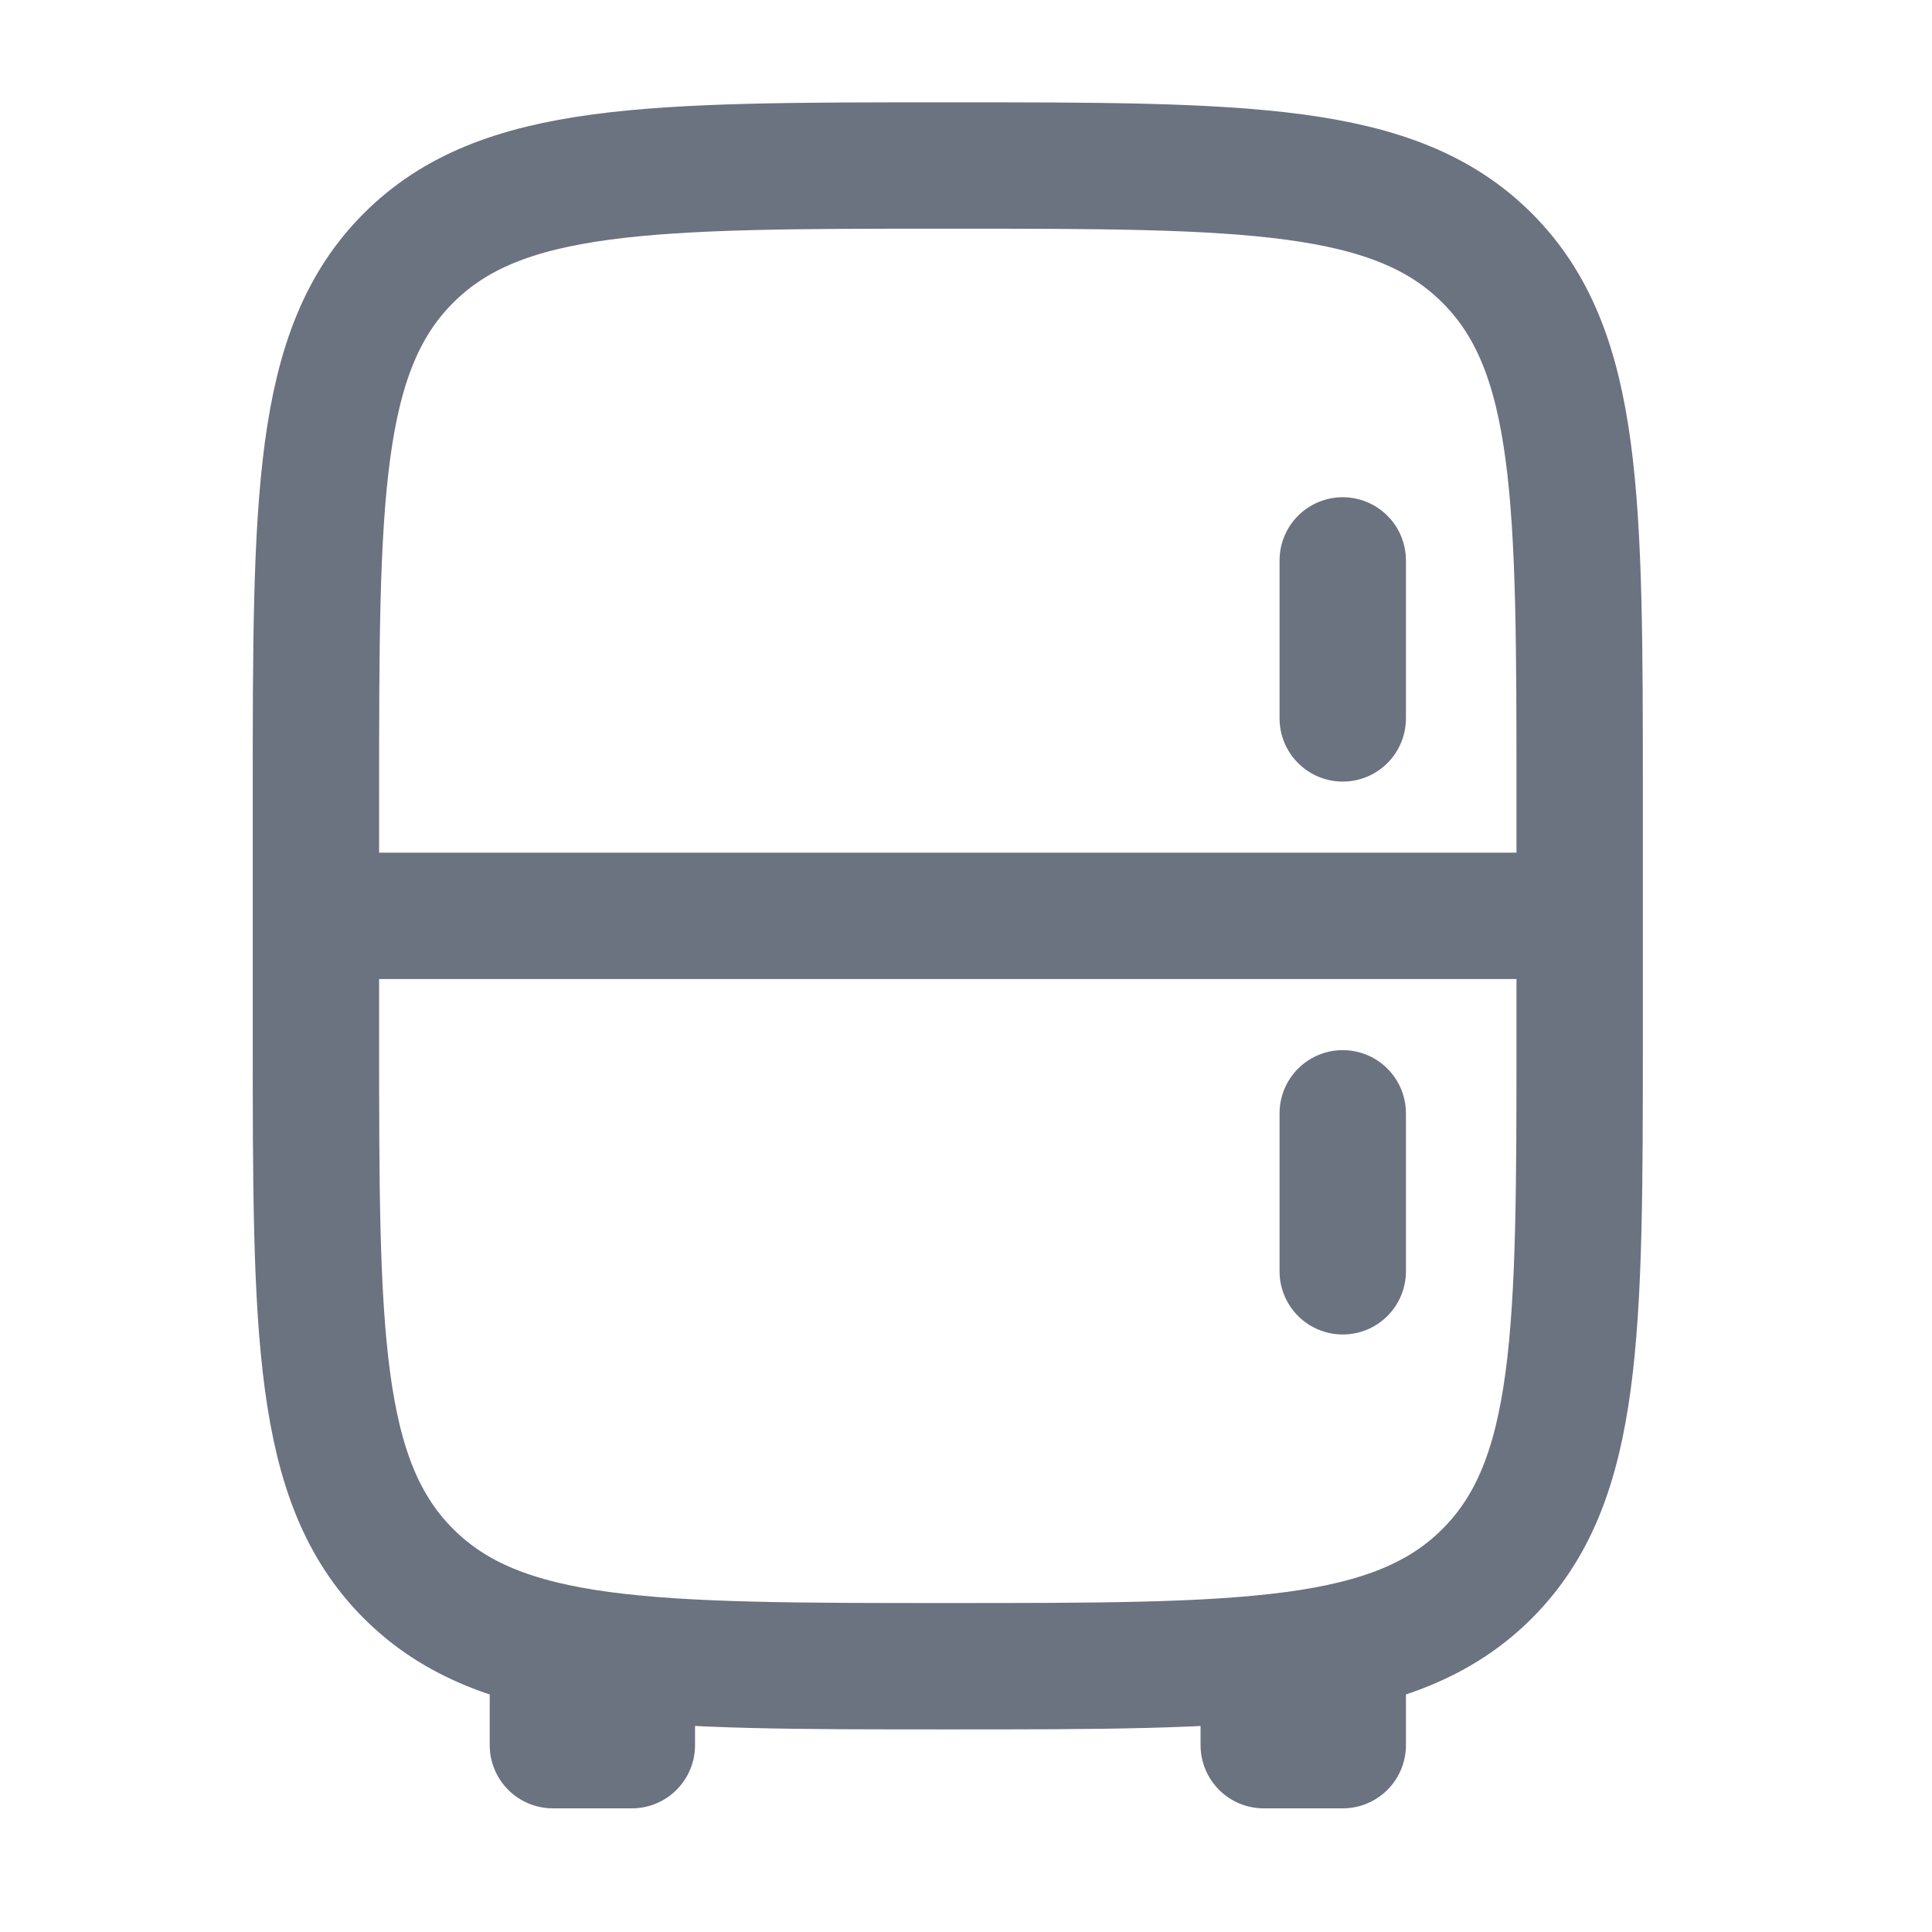 <svg width="44" height="44" viewBox="0 0 44 44" fill="none" xmlns="http://www.w3.org/2000/svg">
<path d="M7.195 18.16C7.195 11.376 7.195 7.984 9.303 5.877C11.41 3.769 14.802 3.769 21.586 3.769C28.369 3.769 31.761 3.769 33.869 5.877C35.976 7.984 35.976 11.376 35.976 18.16V23.556C35.976 30.34 35.976 33.732 33.869 35.839C31.761 37.947 28.369 37.947 21.586 37.947C14.802 37.947 11.41 37.947 9.303 35.839C7.195 33.732 7.195 30.34 7.195 23.556V18.16Z" stroke="#6B7280" stroke-width="2.878"/>
<path d="M30.58 37.947V39.745H28.781V37.947M14.39 37.947V39.745H12.592V37.947" stroke="#6B7280" stroke-width="2.878" stroke-linejoin="round"/>
<path d="M35.976 20.858H7.195" stroke="#6B7280" stroke-width="2.878"/>
<path d="M30.58 12.763L30.58 16.361" stroke="#6B7280" stroke-width="2.878" stroke-linecap="round"/>
<path d="M30.58 25.355L30.58 28.953" stroke="#6B7280" stroke-width="2.878" stroke-linecap="round"/>
</svg>
